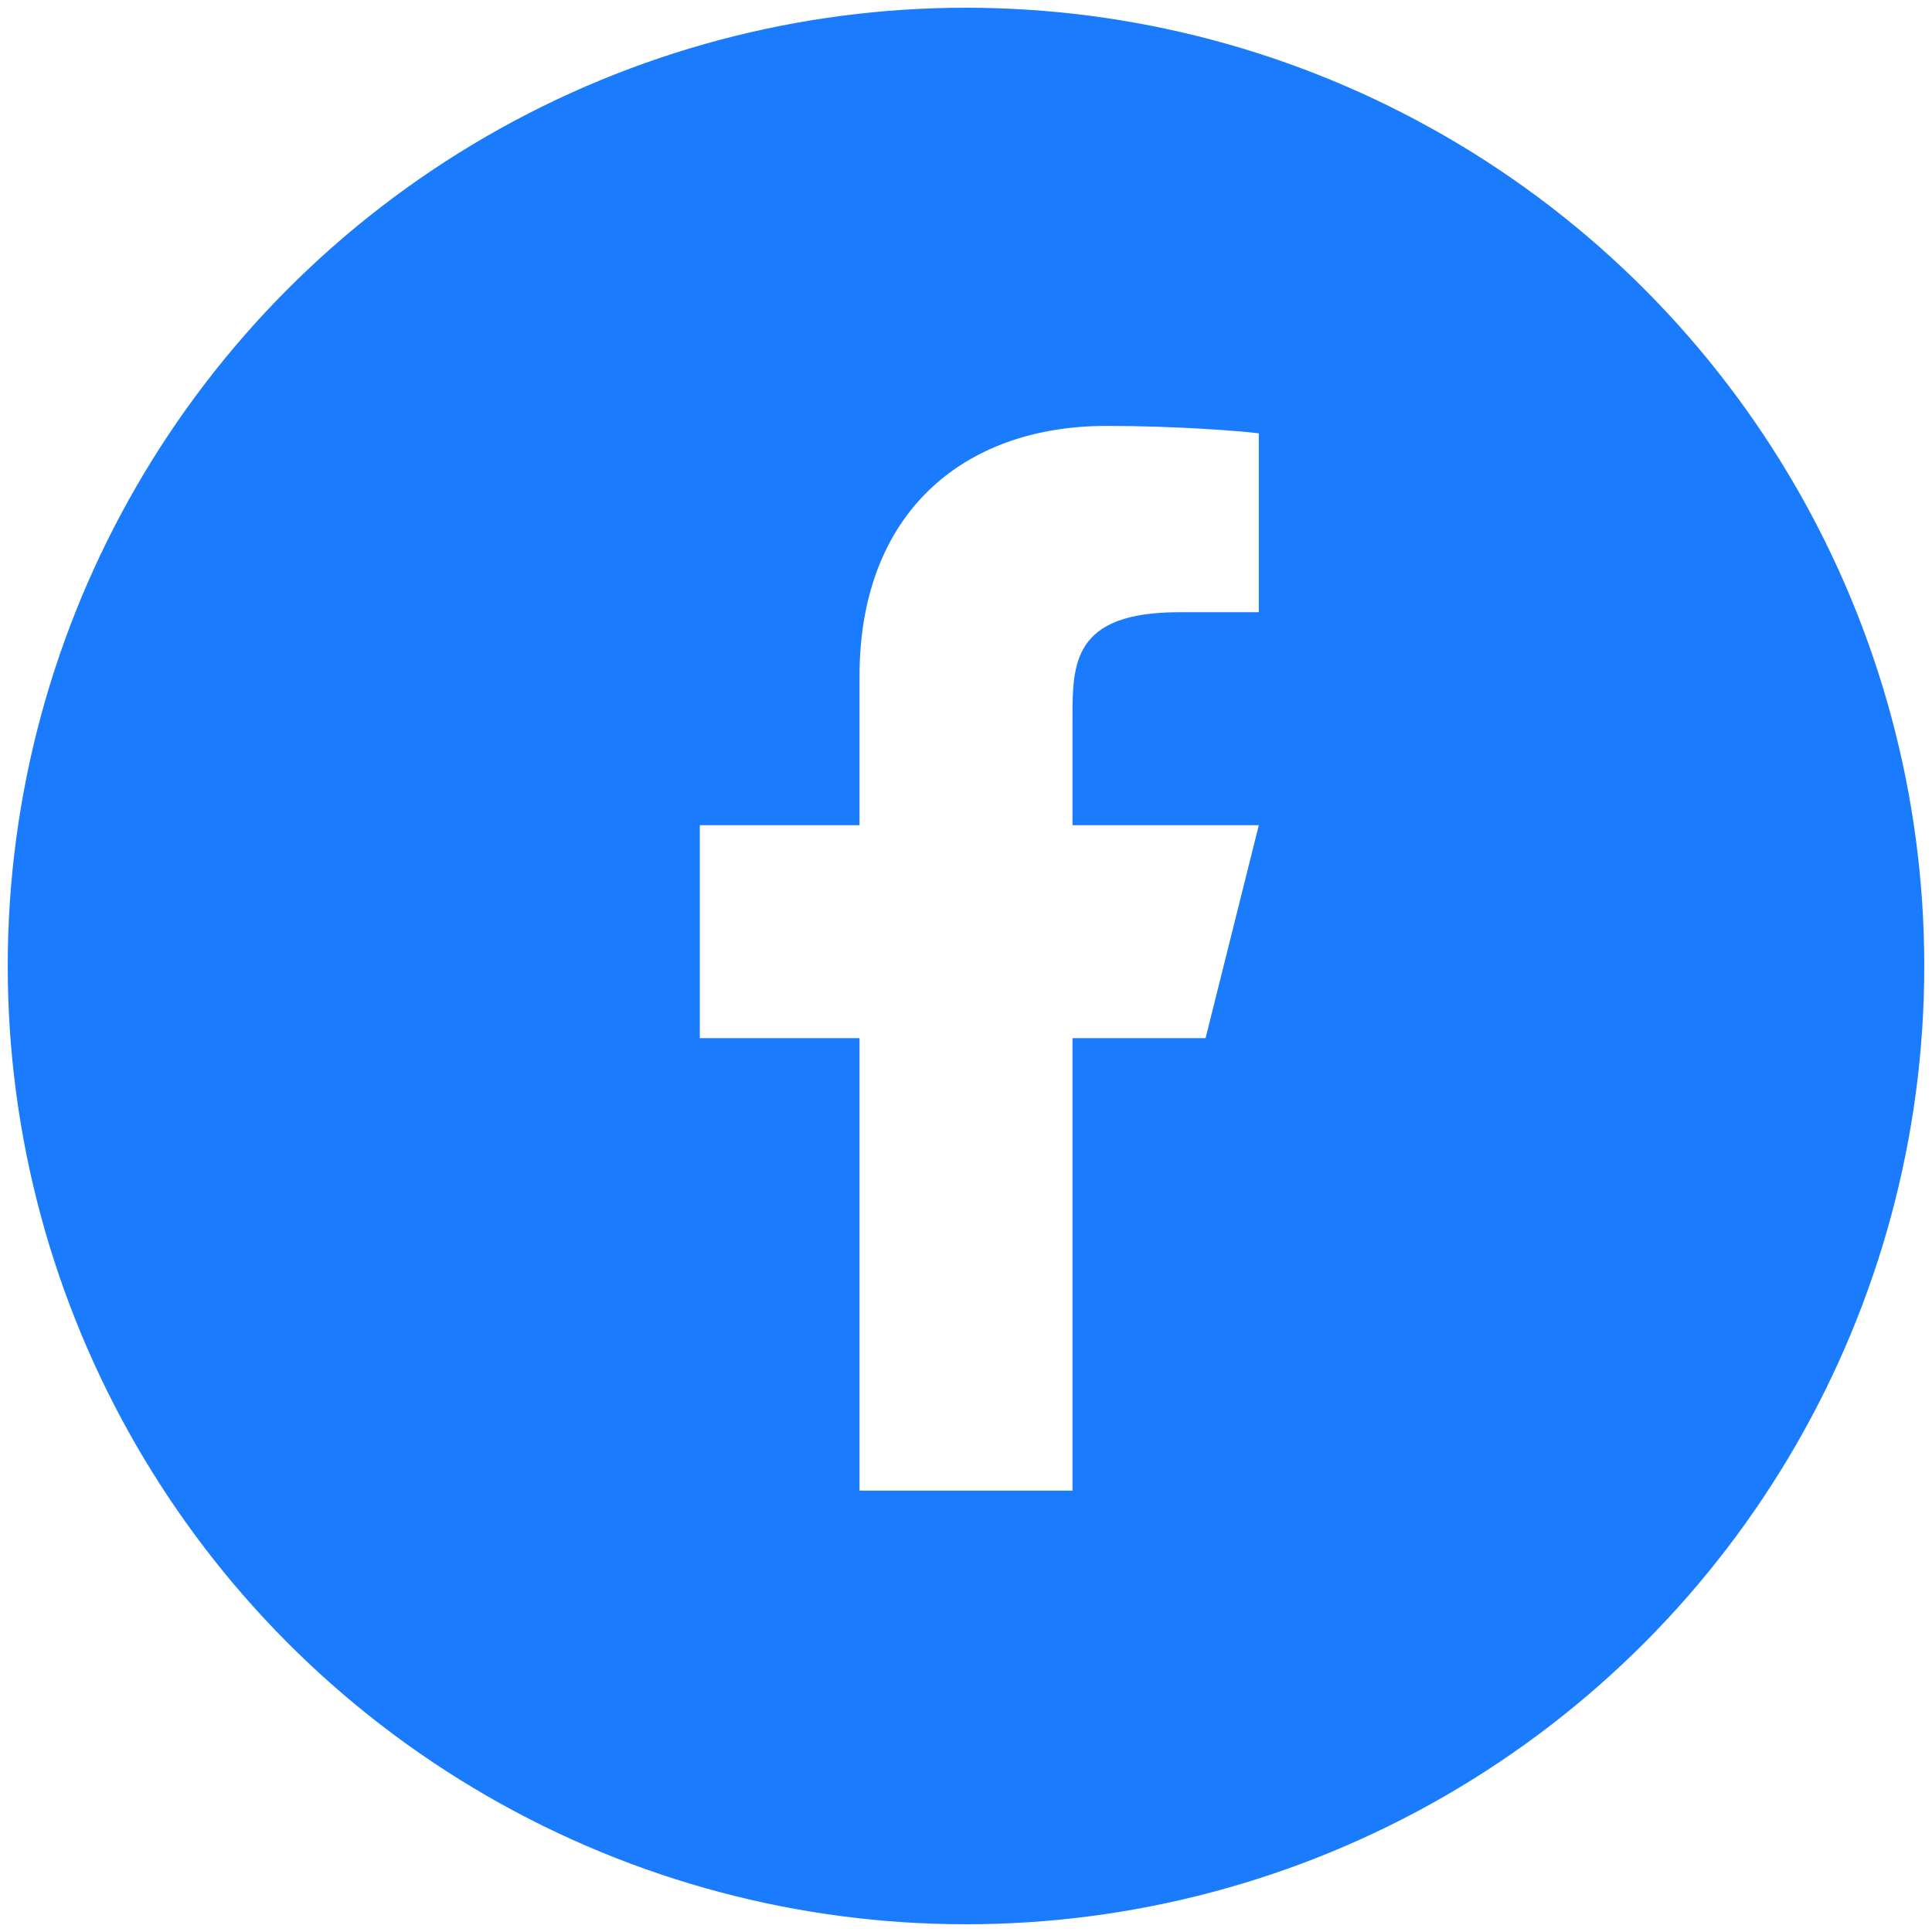 <svg width="250" height="250" viewBox="0 0 250 250" fill="none" xmlns="http://www.w3.org/2000/svg">
<g filter="url(#filter0_d_154_2)">
<circle cx="125" cy="124" r="124" fill="#1B7BFD"/>
</g>
<g clip-path="url(#clip0_154_2)">
<path d="M138.778 134.333H156L162.889 106.778H138.778V93C138.778 85.904 138.778 79.222 152.555 79.222H162.889V56.075C160.643 55.779 152.163 55.111 143.207 55.111C124.504 55.111 111.222 66.526 111.222 87.489V106.778H90.555V134.333H111.222V192.889H138.778V134.333Z" fill="white"/>
</g>
<defs>
<filter id="filter0_d_154_2" x="0" y="0" width="250" height="250" filterUnits="userSpaceOnUse" color-interpolation-filters="sRGB">
<feFlood flood-opacity="0" result="BackgroundImageFix"/>
<feColorMatrix in="SourceAlpha" type="matrix" values="0 0 0 0 0 0 0 0 0 0 0 0 0 0 0 0 0 0 127 0" result="hardAlpha"/>
<feOffset dy="1"/>
<feGaussianBlur stdDeviation="0.5"/>
<feColorMatrix type="matrix" values="0 0 0 0 0 0 0 0 0 0 0 0 0 0 0 0 0 0 0.1 0"/>
<feBlend mode="normal" in2="BackgroundImageFix" result="effect1_dropShadow_154_2"/>
<feBlend mode="normal" in="SourceGraphic" in2="effect1_dropShadow_154_2" result="shape"/>
</filter>
<clipPath id="clip0_154_2">
<rect width="165.333" height="165.333" fill="white" transform="translate(42.333 41.333)"/>
</clipPath>
</defs>
</svg>
